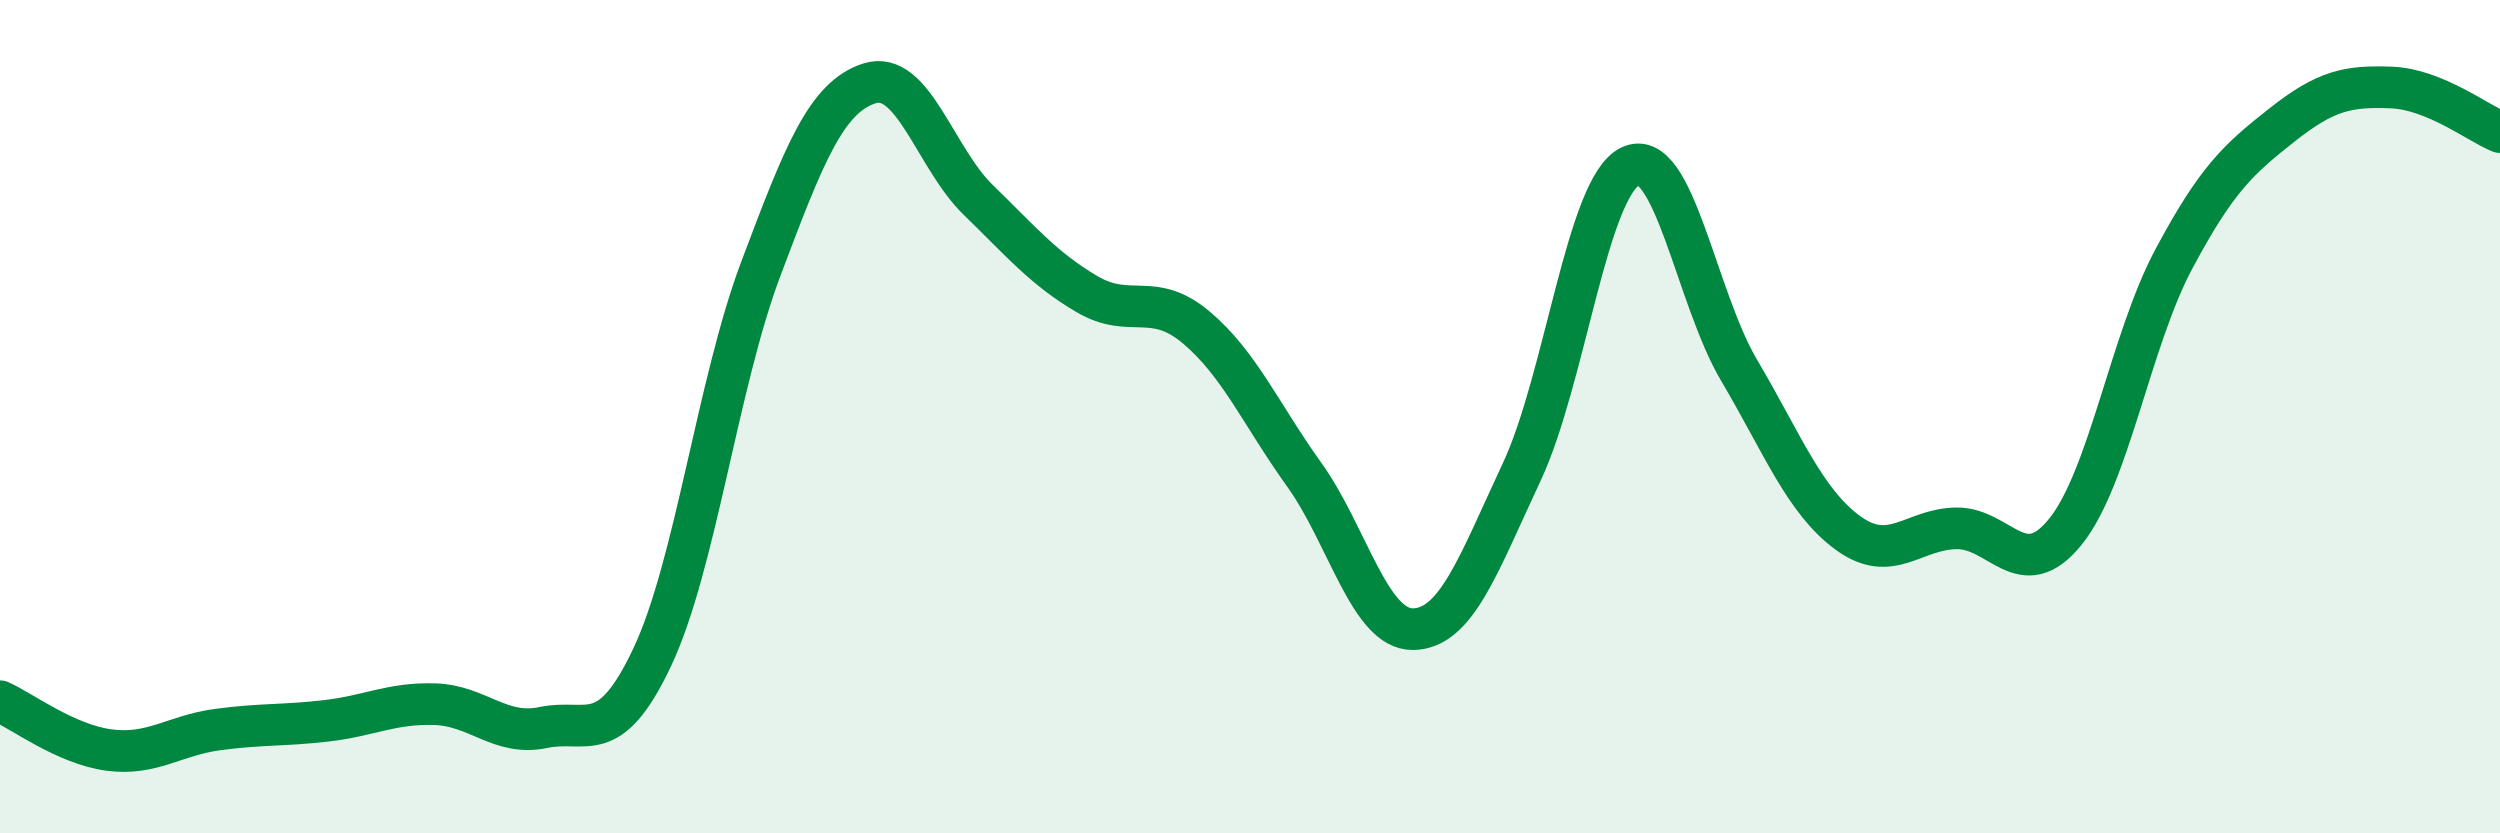 
    <svg width="60" height="20" viewBox="0 0 60 20" xmlns="http://www.w3.org/2000/svg">
      <path
        d="M 0,16.83 C 0.52,17.06 1.57,17.86 2.61,18 C 3.65,18.14 4.18,17.65 5.22,17.51 C 6.26,17.37 6.79,17.42 7.83,17.3 C 8.87,17.18 9.39,16.87 10.43,16.9 C 11.47,16.93 12,17.68 13.04,17.46 C 14.08,17.24 14.61,17.98 15.65,15.78 C 16.69,13.58 17.22,9.21 18.26,6.45 C 19.3,3.69 19.83,2.33 20.87,2 C 21.91,1.67 22.44,3.79 23.48,4.8 C 24.52,5.81 25.05,6.45 26.09,7.06 C 27.13,7.67 27.66,6.98 28.7,7.85 C 29.74,8.72 30.26,9.94 31.3,11.39 C 32.34,12.84 32.87,15.11 33.91,15.1 C 34.95,15.09 35.48,13.55 36.52,11.33 C 37.56,9.11 38.09,4.48 39.13,3.99 C 40.17,3.5 40.7,7.13 41.74,8.89 C 42.78,10.65 43.31,12.03 44.35,12.79 C 45.39,13.55 45.92,12.69 46.96,12.68 C 48,12.67 48.53,14.05 49.57,12.76 C 50.61,11.47 51.13,8.17 52.17,6.22 C 53.21,4.27 53.74,3.81 54.78,2.99 C 55.82,2.17 56.35,2.06 57.39,2.1 C 58.43,2.14 59.48,2.96 60,3.17L60 20L0 20Z"
        fill="#008740"
        opacity="0.1"
        stroke-linecap="round"
        stroke-linejoin="round"
      />
      <path
        d="M 0,16.83 C 0.52,17.06 1.57,17.86 2.61,18 C 3.65,18.14 4.18,17.65 5.22,17.51 C 6.26,17.37 6.79,17.42 7.83,17.3 C 8.87,17.18 9.39,16.87 10.43,16.9 C 11.47,16.93 12,17.68 13.04,17.46 C 14.08,17.24 14.61,17.98 15.65,15.78 C 16.69,13.58 17.22,9.21 18.26,6.45 C 19.3,3.69 19.83,2.33 20.87,2 C 21.91,1.67 22.44,3.79 23.48,4.8 C 24.52,5.81 25.05,6.45 26.09,7.06 C 27.13,7.67 27.66,6.98 28.7,7.85 C 29.74,8.72 30.26,9.94 31.3,11.39 C 32.34,12.84 32.87,15.11 33.91,15.1 C 34.95,15.09 35.48,13.55 36.52,11.33 C 37.56,9.11 38.09,4.48 39.13,3.99 C 40.17,3.5 40.7,7.13 41.74,8.89 C 42.78,10.65 43.31,12.03 44.35,12.79 C 45.39,13.55 45.92,12.69 46.96,12.68 C 48,12.67 48.53,14.05 49.57,12.76 C 50.61,11.47 51.13,8.17 52.17,6.22 C 53.21,4.27 53.74,3.81 54.78,2.99 C 55.82,2.17 56.35,2.06 57.39,2.1 C 58.43,2.14 59.48,2.96 60,3.17"
        stroke="#008740"
        stroke-width="1"
        fill="none"
        stroke-linecap="round"
        stroke-linejoin="round"
      />
    </svg>
  